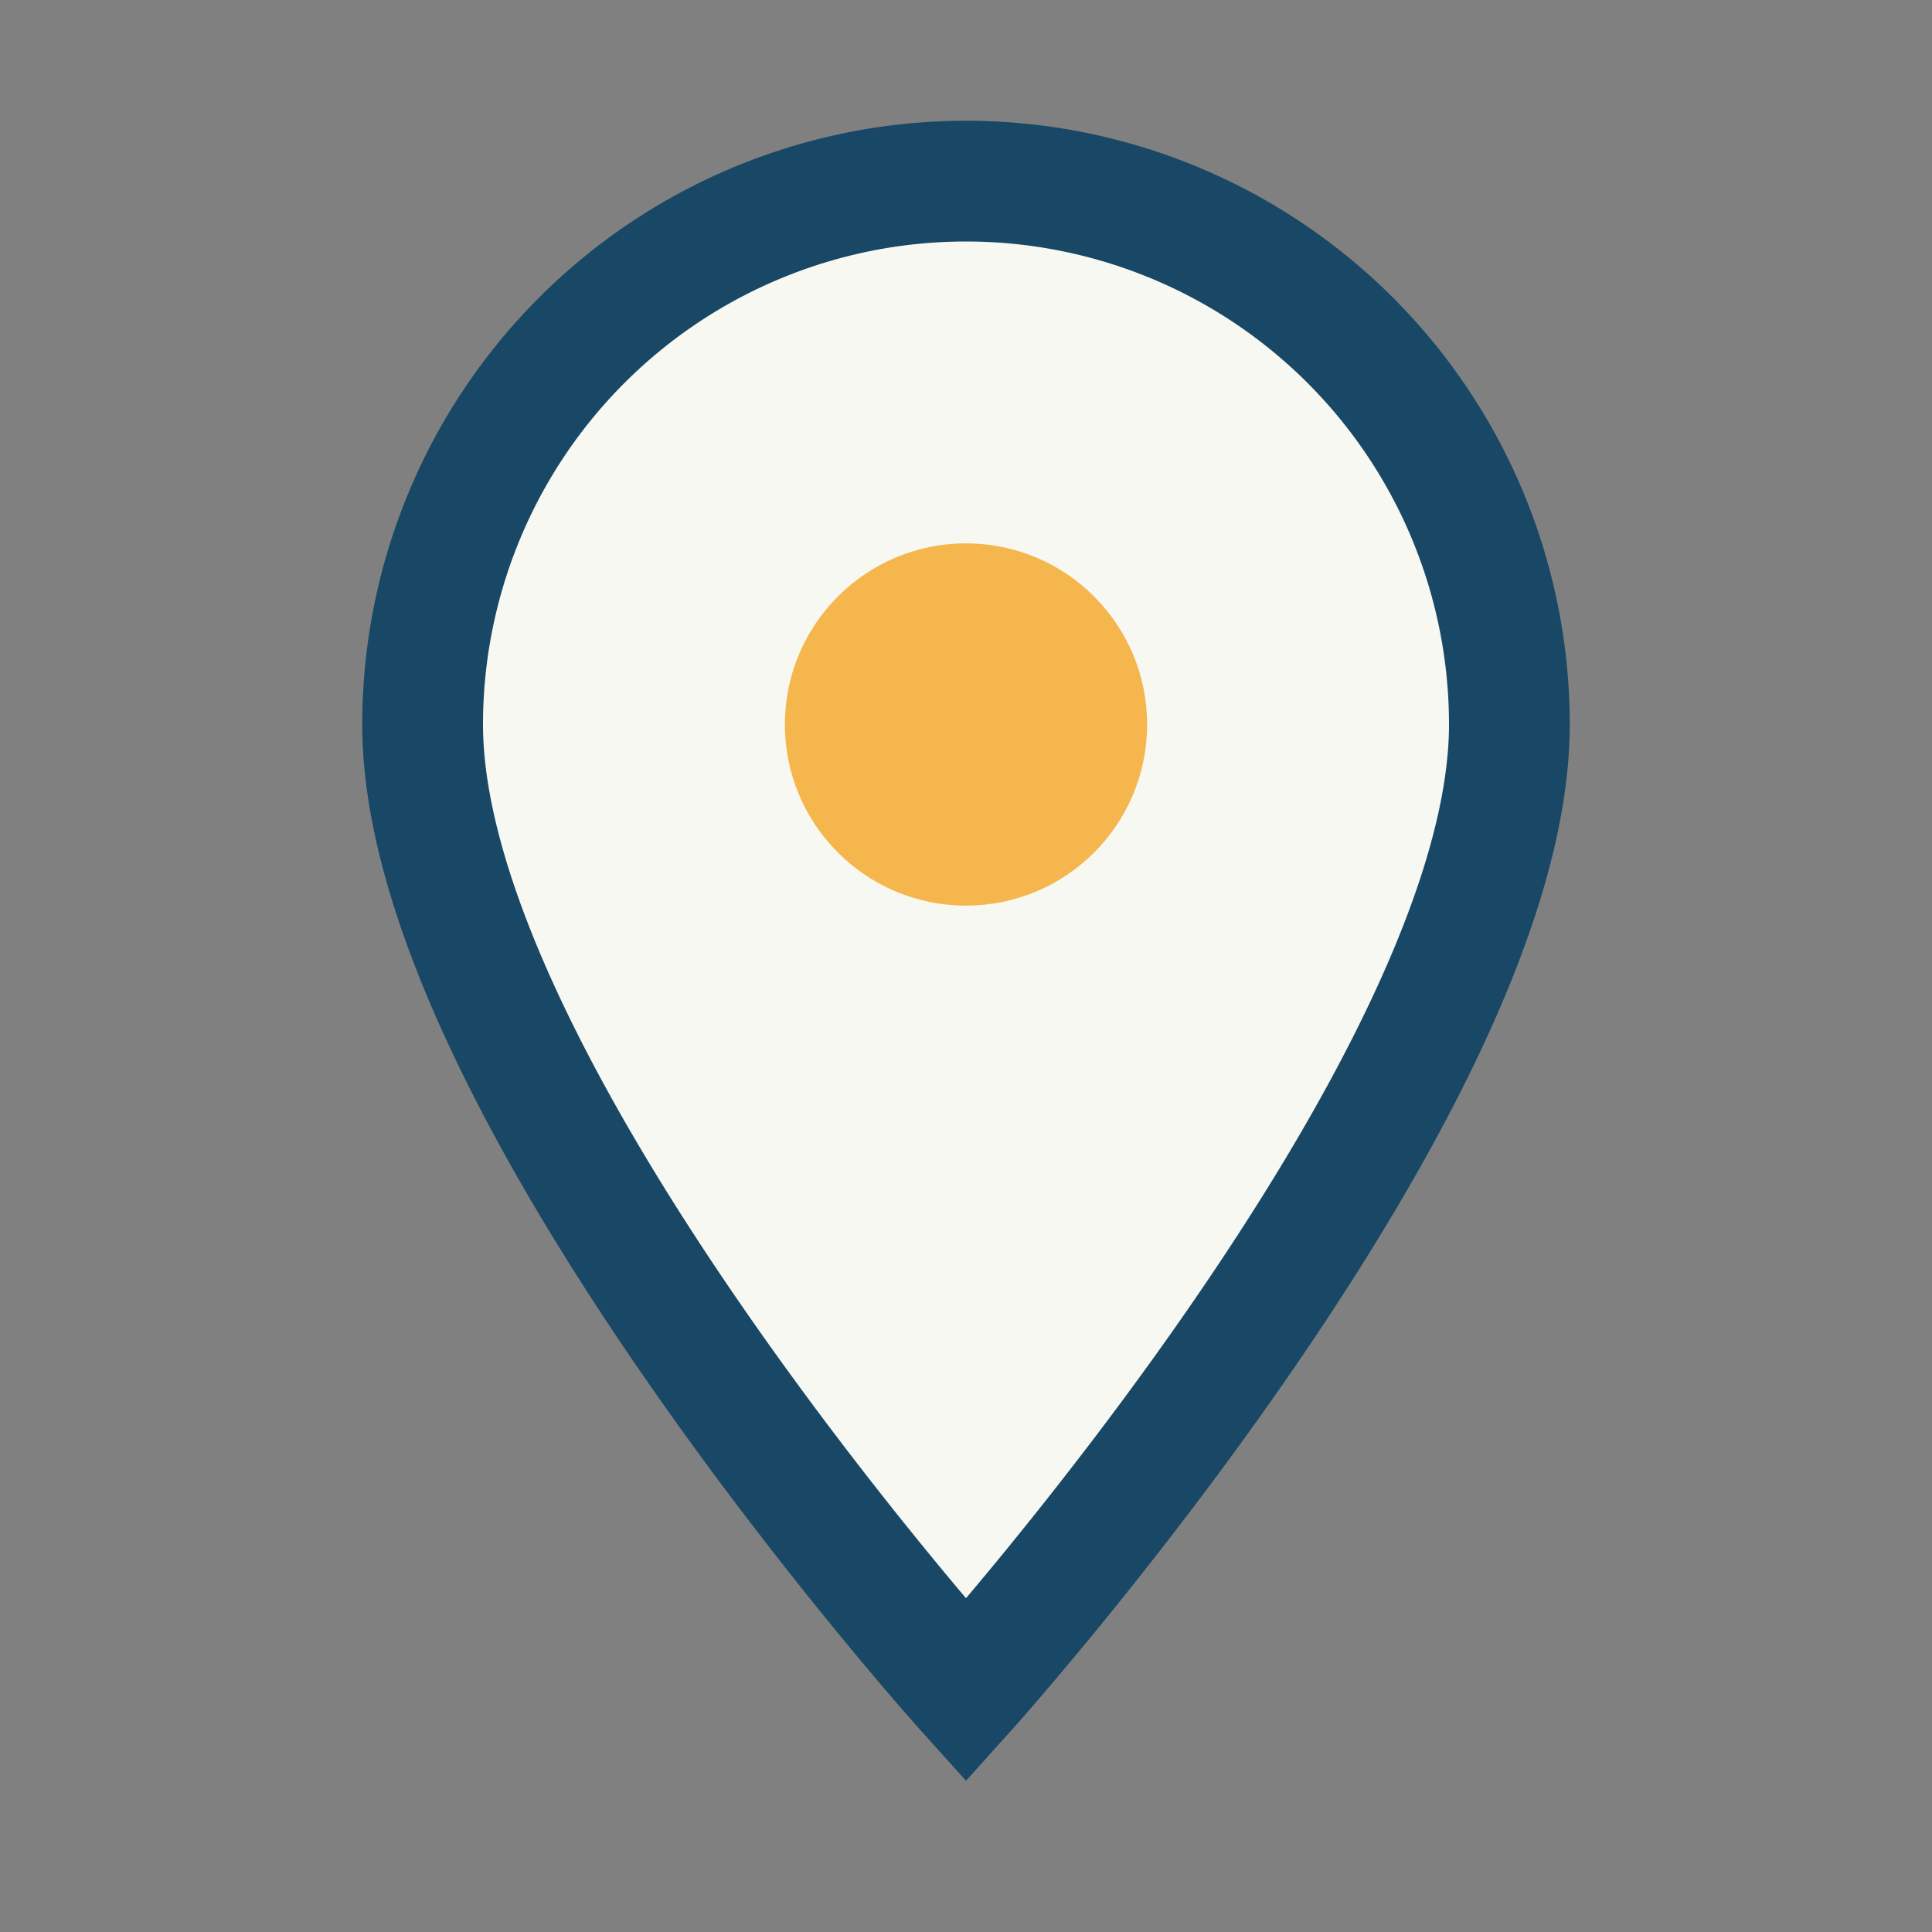 <?xml version="1.0" encoding="UTF-8"?>
<svg xmlns="http://www.w3.org/2000/svg" width="32" height="32" viewBox="0 0 32 32"><rect x="0" y="0" width="32" height="32" fill="#808080" stroke="none"/><path d="M16 28C16 28 7 18 7 12a9 9 0 1 1 18 0c0 6-9 16-9 16z" fill="#F8F8F2" stroke="#184865" stroke-width="2"/><circle cx="16" cy="12" r="3" fill="#F5B74D"/></svg>